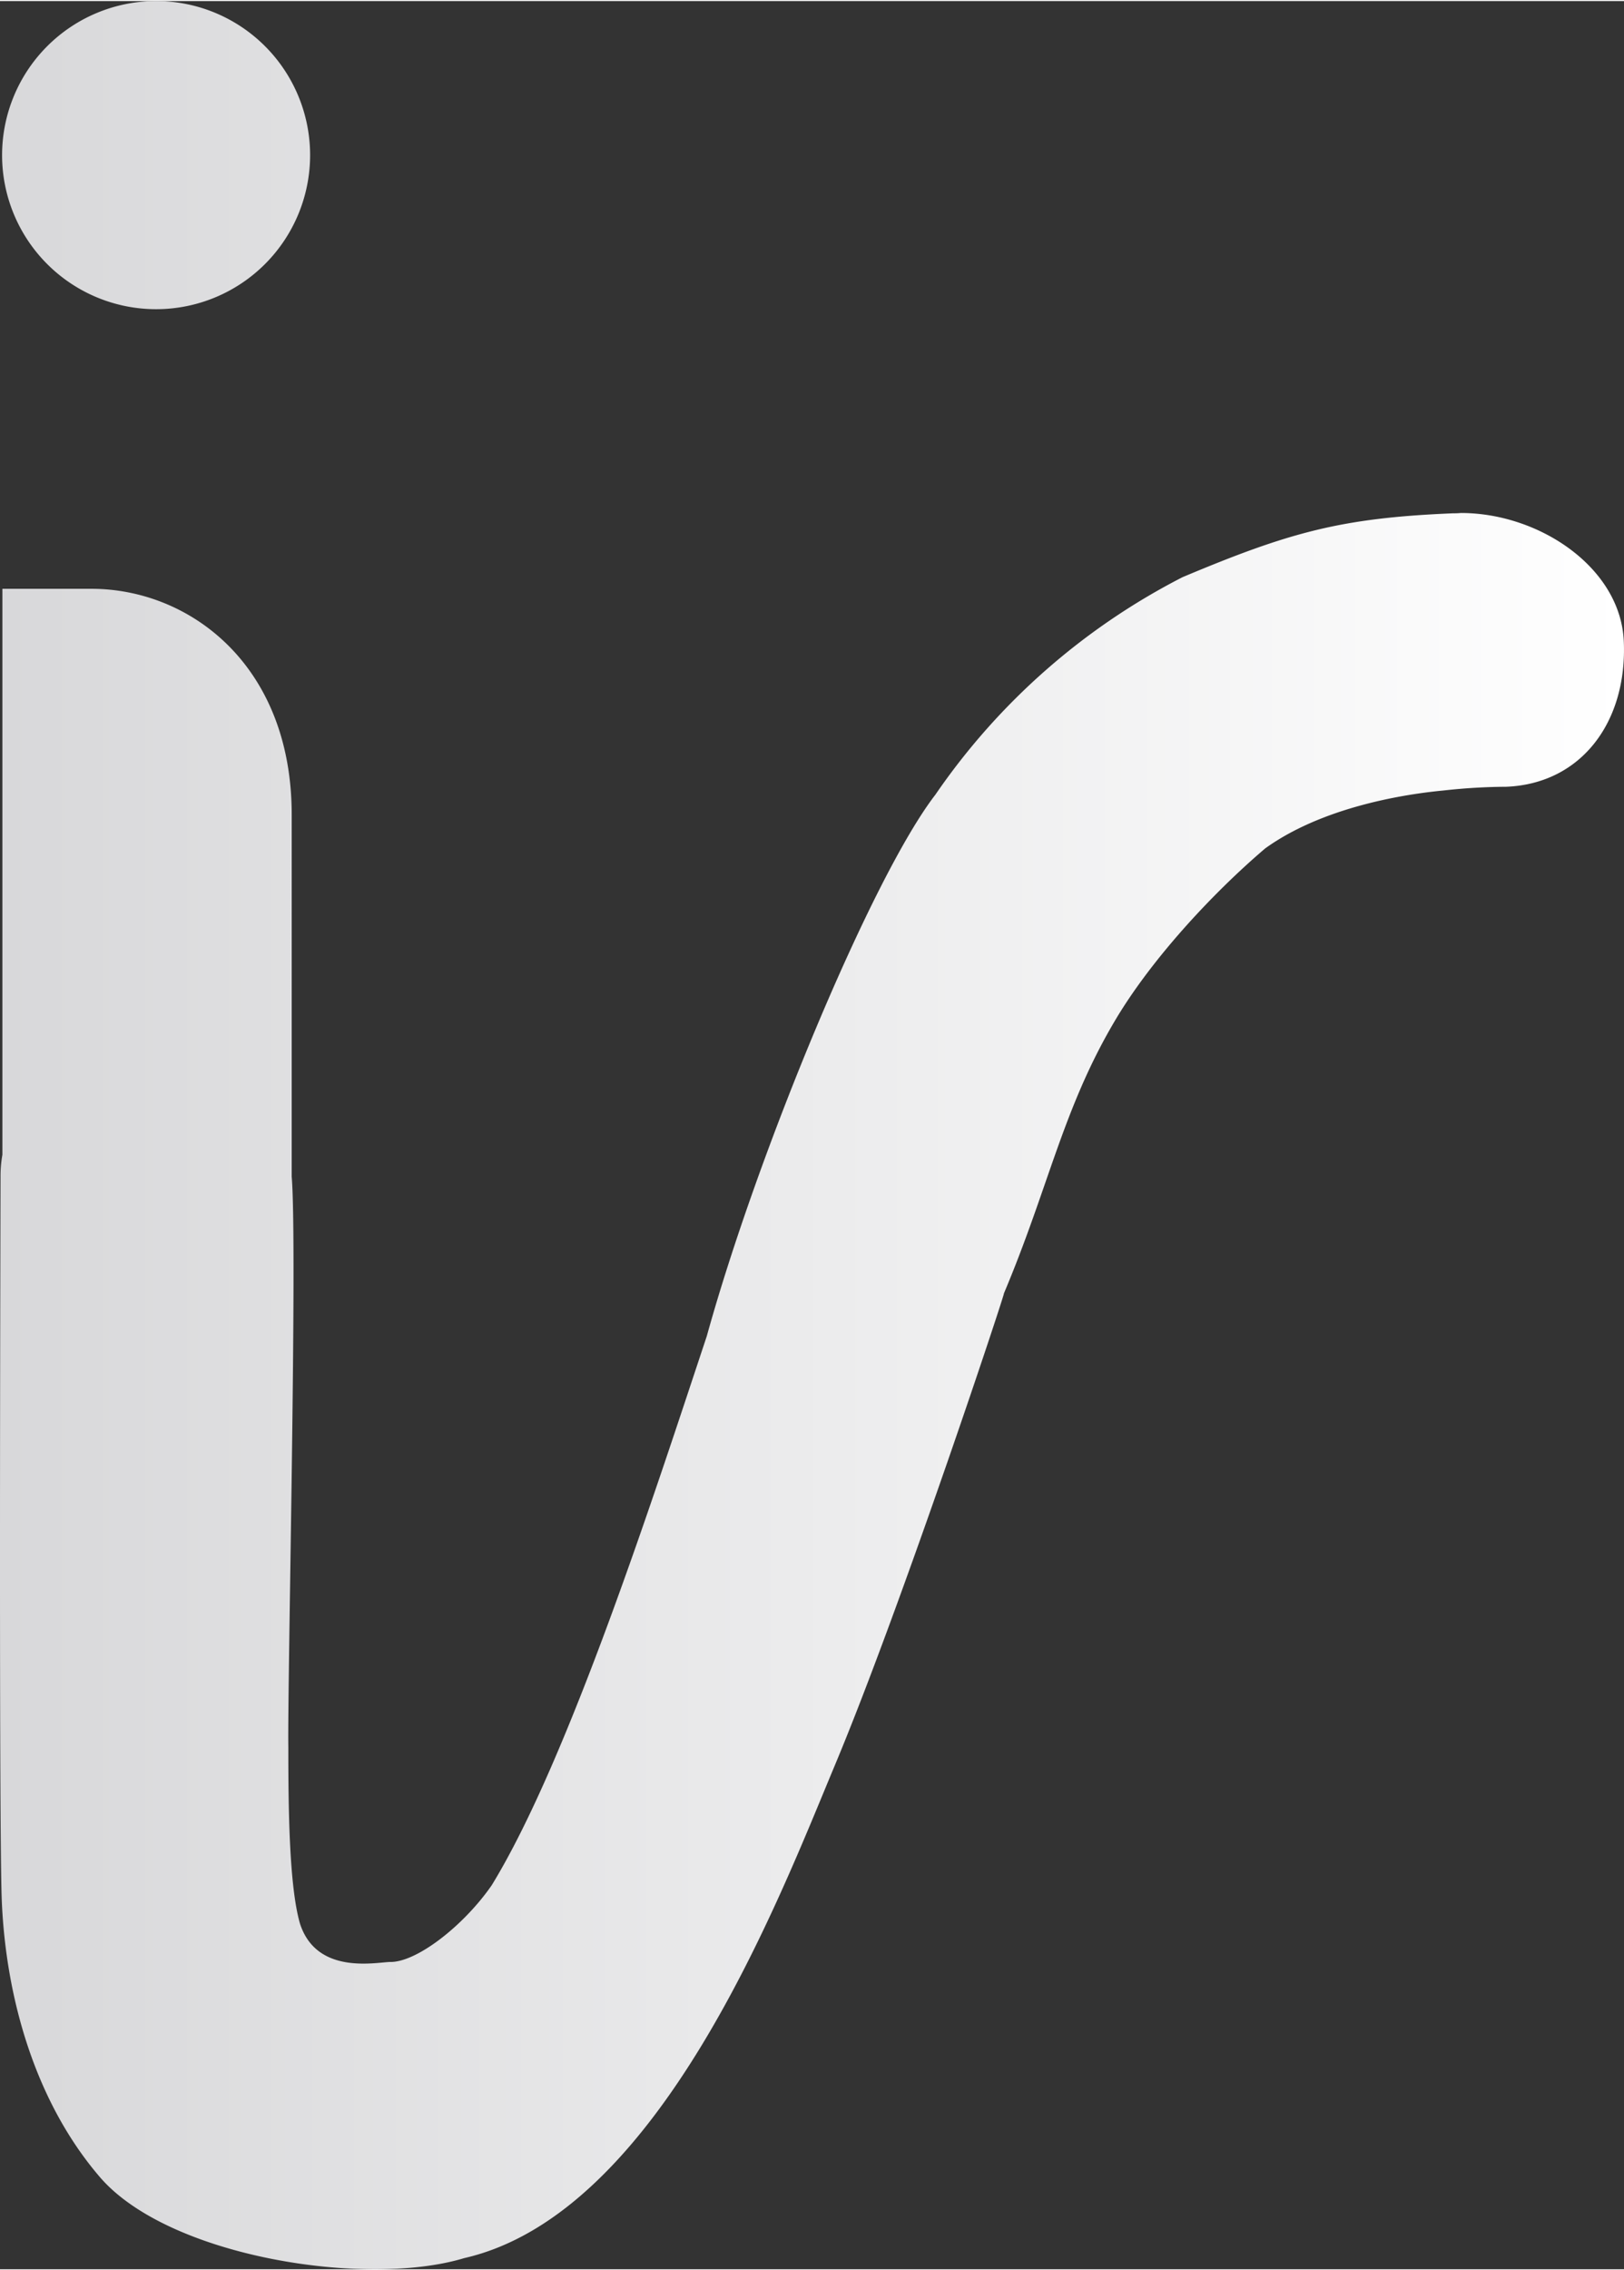 <?xml version="1.0"?>
<svg xmlns="http://www.w3.org/2000/svg" xmlns:xlink="http://www.w3.org/1999/xlink" width="536" height="749" viewBox="0 0 536.493 749">
  <rect x="0" y="0" width="536.493" height="749" fill="#333333" stroke="none"/>
  <defs>
    <linearGradient id="linear-gradient" y1="0.5" x2="1" y2="0.5" gradientUnits="objectBoundingBox">
      <stop offset="0.003" stop-color="#d8d8da"/>
      <stop offset="0.997" stop-color="#fff"/>
    </linearGradient>
  </defs>
  <path id="Path_6708" data-name="Path 6708" d="M521.386,192.263c-36.891,1.52-53.918,6.182-89.391,21.081A221.3,221.3,0,0,0,350.307,285.2c-20.878,27.061-58.58,117.668-75.506,178.782-16.926,50.878-45.608,139.863-71.046,181.315-9.324,13.48-25.034,25.642-33.75,25.338-5.574.3-24.223,3.953-29.594-12.669-3.648-12.567-3.851-39.222-3.851-58.276-.3-21.284,3.04-165.606,1.115-188.41V291.789c0-49.358-33.648-74.594-66.182-74.594H42.1v186.89a39.861,39.861,0,0,0-.608,6.993s-.608,213.747.405,239.186c1.318,32.229,11.047,66.486,32.331,91.316,22.6,26.452,87.972,36.689,120.4,26.858,64.56-14.7,103.985-118.58,122.532-162.87,22.3-53.31,57.364-159.322,55.743-155.572,14.7-34.763,19.459-60.81,36.385-89.594,11.858-20.27,32.128-42.263,49.966-57.466,21.081-15.2,51.688-18.446,59.087-19.155a195.08,195.08,0,0,1,20.574-1.216c24.932-1.013,40.033-21.588,38.817-48.141-1.115-24.223-27.871-42.263-53.817-42.263a22.057,22.057,0,0,1-2.534.1M42,73.988A50.878,50.878,0,1,0,92.878,23.11,50.91,50.91,0,0,0,42,73.988" transform="translate(-41.312 -23.11)" fill="url(#linear-gradient)"/>
</svg>

